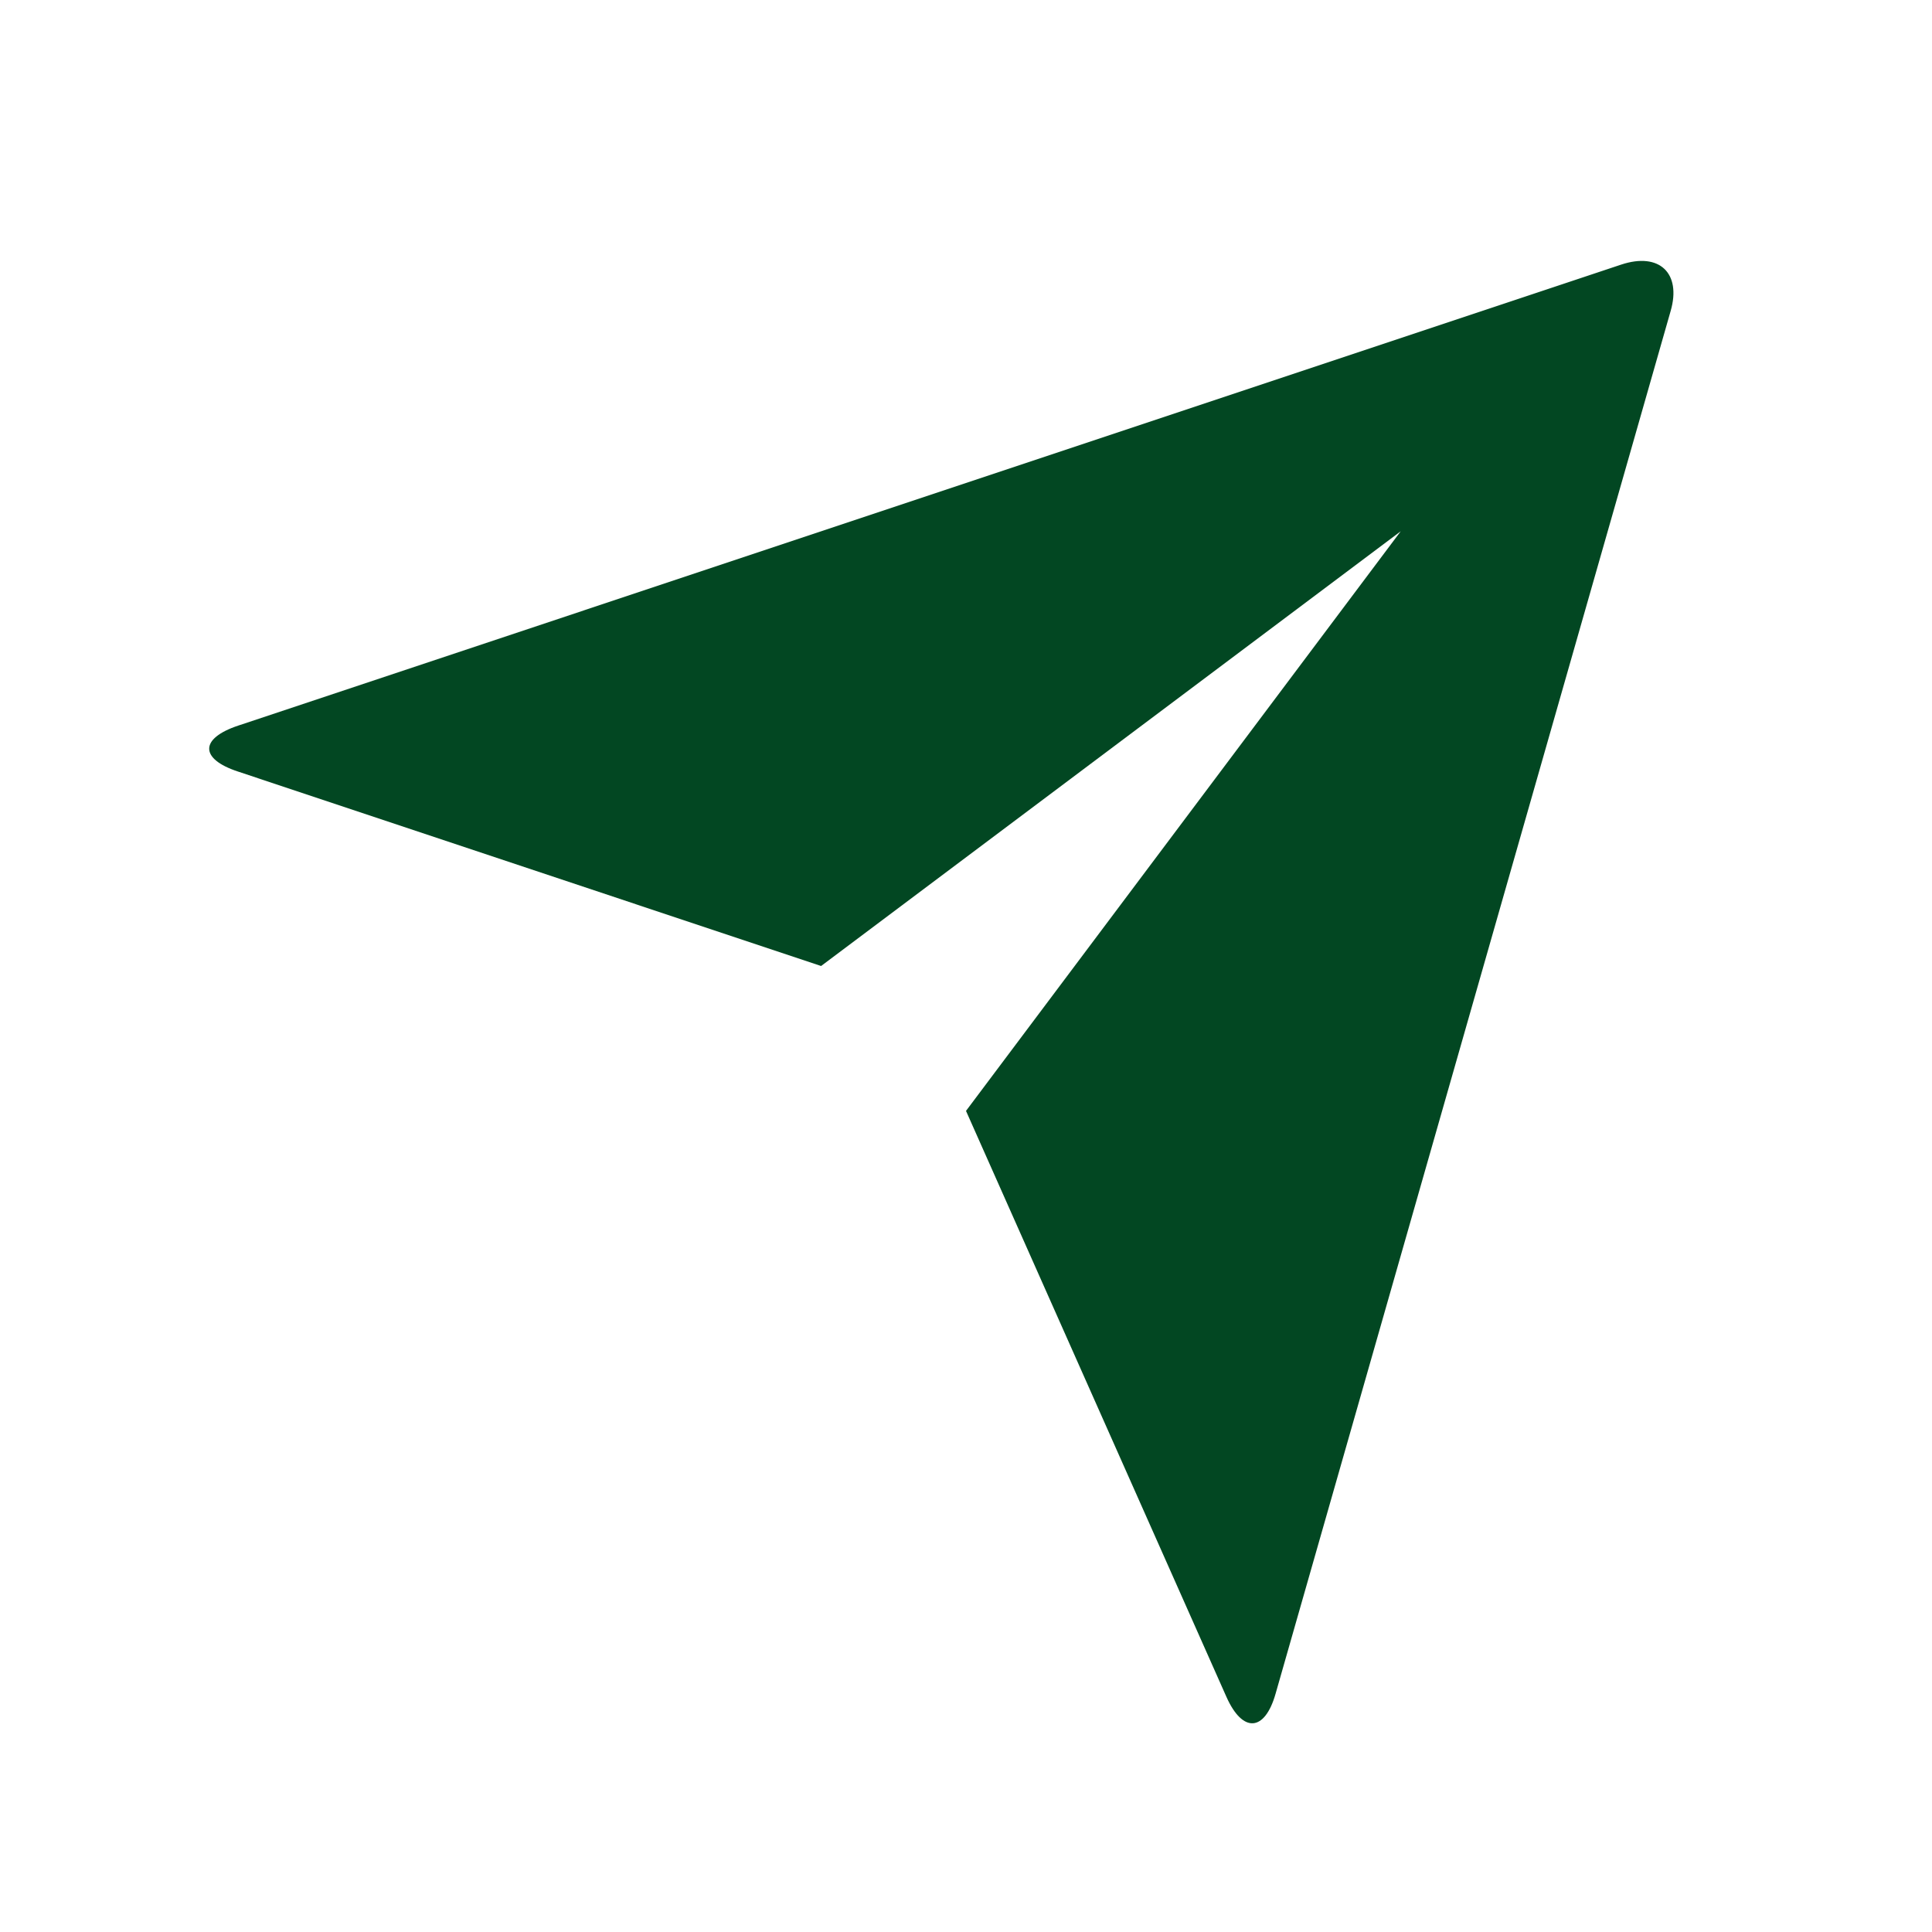 <svg width="24" height="24" viewBox="0 0 24 24" fill="none" xmlns="http://www.w3.org/2000/svg">
<path d="M2.952 9.583C2.482 9.427 2.477 9.174 2.961 9.013L20.139 3.287C20.615 3.129 20.888 3.395 20.754 3.861L15.846 21.039C15.711 21.515 15.436 21.531 15.235 21.079L12 13.8L17.4 6.6L10.2 12L2.952 9.583Z" fill="#024722"/>
</svg>
